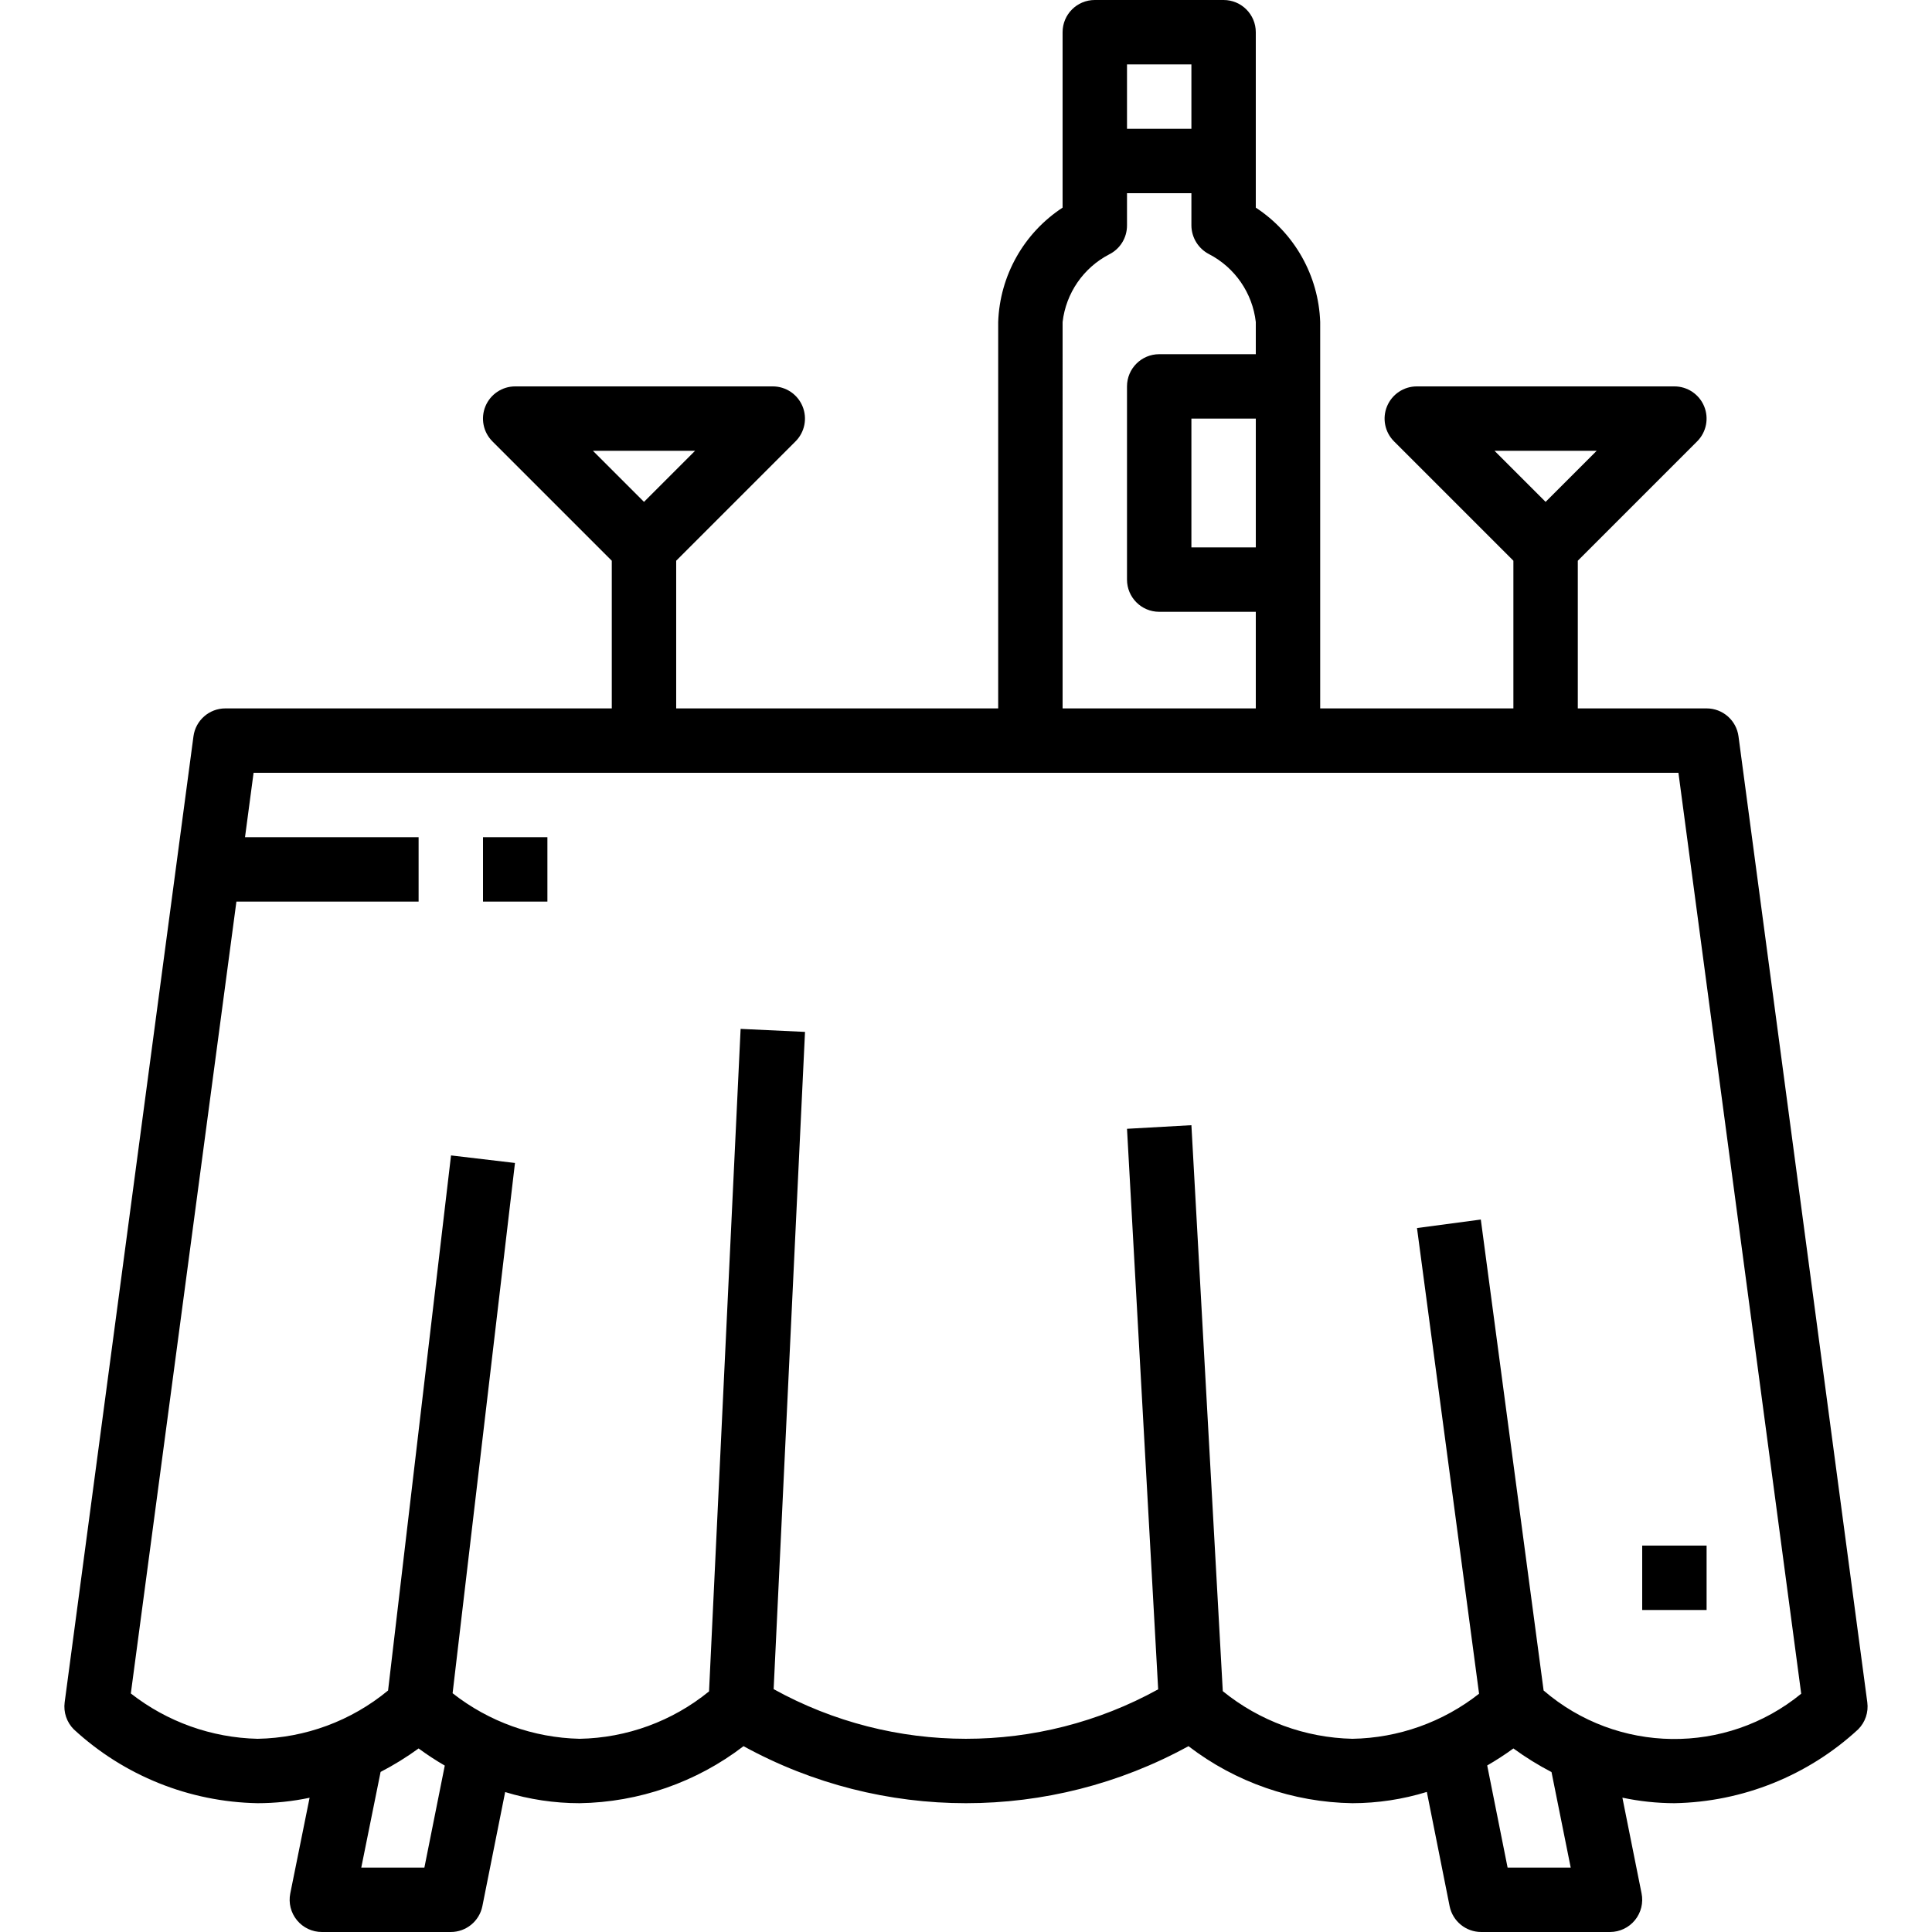 <svg height="480pt" viewBox="-16 0 480 480" width="480pt" xmlns="http://www.w3.org/2000/svg"><path d="m48 448c4.34-.004 8.668-.457 12.918-1.352l-4.801 23.777c-.473 2.355.141 4.801 1.668 6.656 1.527 1.859 3.809 2.93 6.215 2.918h32c3.801 0 7.078-2.676 7.84-6.398l5.664-28.371c5.992 1.836 12.227 2.77 18.496 2.77 14.742-.227 29.023-5.195 40.727-14.168 34.426 18.891 76.117 18.891 110.543 0 11.703 8.973 25.984 13.941 40.73 14.168 6.27-.012 12.5-.953 18.492-2.801l5.664 28.402c.762 3.723 4.039 6.398 7.844 6.398h32c2.402 0 4.676-1.078 6.195-2.941 1.52-1.859 2.125-4.305 1.645-6.66l-4.762-23.773c4.246.902 8.578 1.363 12.922 1.375 16.949-.312 33.199-6.84 45.652-18.344 1.762-1.762 2.602-4.242 2.273-6.711l-32-240c-.527-3.977-3.918-6.945-7.926-6.945h-32v-36.688l29.652-29.656c2.289-2.289 2.973-5.73 1.734-8.719s-4.152-4.938-7.387-4.938h-64c-3.238 0-6.152 1.949-7.391 4.938s-.555 6.43 1.734 8.719l29.656 29.656v36.688h-48v-96c-.402-11.508-6.371-22.105-16-28.414v-43.586c0-4.418-3.582-8-8-8h-32c-4.422 0-8 3.582-8 8v43.586c-9.633 6.309-15.602 16.906-16 28.414v96h-80v-36.688l29.652-29.656c2.289-2.289 2.973-5.73 1.734-8.719s-4.152-4.938-7.387-4.938h-64c-3.238 0-6.152 1.949-7.391 4.938s-.555 6.43 1.734 8.719l29.656 29.656v36.688h-96c-4.012 0-7.402 2.969-7.93 6.945l-32 240c-.328 2.469.512 4.949 2.273 6.711 12.453 11.504 28.703 18.031 45.656 18.344zm332.688-336-12.688 12.688-12.691-12.688zm-224 0-12.688 12.688-12.691-12.688zm-67.25 352h-15.68l4.801-23.77c3.289-1.703 6.441-3.652 9.441-5.832 2.09 1.535 4.258 2.957 6.504 4.258zm284.801 0h-15.68l-5.066-25.375c2.242-1.293 4.414-2.703 6.508-4.227 3.004 2.191 6.172 4.152 9.469 5.867zm-78.238-328h-16v-32h16zm-32-120h16v16h-16zm-16 64c.832-7.172 5.168-13.469 11.574-16.801 2.727-1.359 4.441-4.152 4.426-7.199v-8h16v8c.02 3.008 1.703 5.754 4.375 7.137 6.441 3.336 10.797 9.656 11.625 16.863v8h-24c-4.422 0-8 3.582-8 8v48c0 4.418 3.578 8 8 8h24v24h-48zm-205.266 144h45.266v-16h-43.129l2.129-16h354l30.504 228.801c-18.703 15.297-45.688 14.957-64-.801l-15.602-117.008-15.855 2.113 15.422 115.695c-8.984 7.07-20.039 11.004-31.469 11.199-11.75-.266-23.078-4.426-32.203-11.832l-7.797-140.617-16 .898 7.742 139.262c-29.738 16.402-65.816 16.383-95.535-.047l7.793-163.289-16-.75-7.844 164.598c-9.098 7.414-20.422 11.562-32.156 11.777-11.469-.262-22.539-4.23-31.555-11.32l15.496-131.742-15.887-1.875-15.641 132.938c-9.137 7.555-20.562 11.785-32.414 12-11.441-.262-22.488-4.215-31.496-11.266zm0 0"/><path d="m104 208h16v16h-16zm0 0"/><path d="m392 384h16v16h-16zm0 0"/></svg>